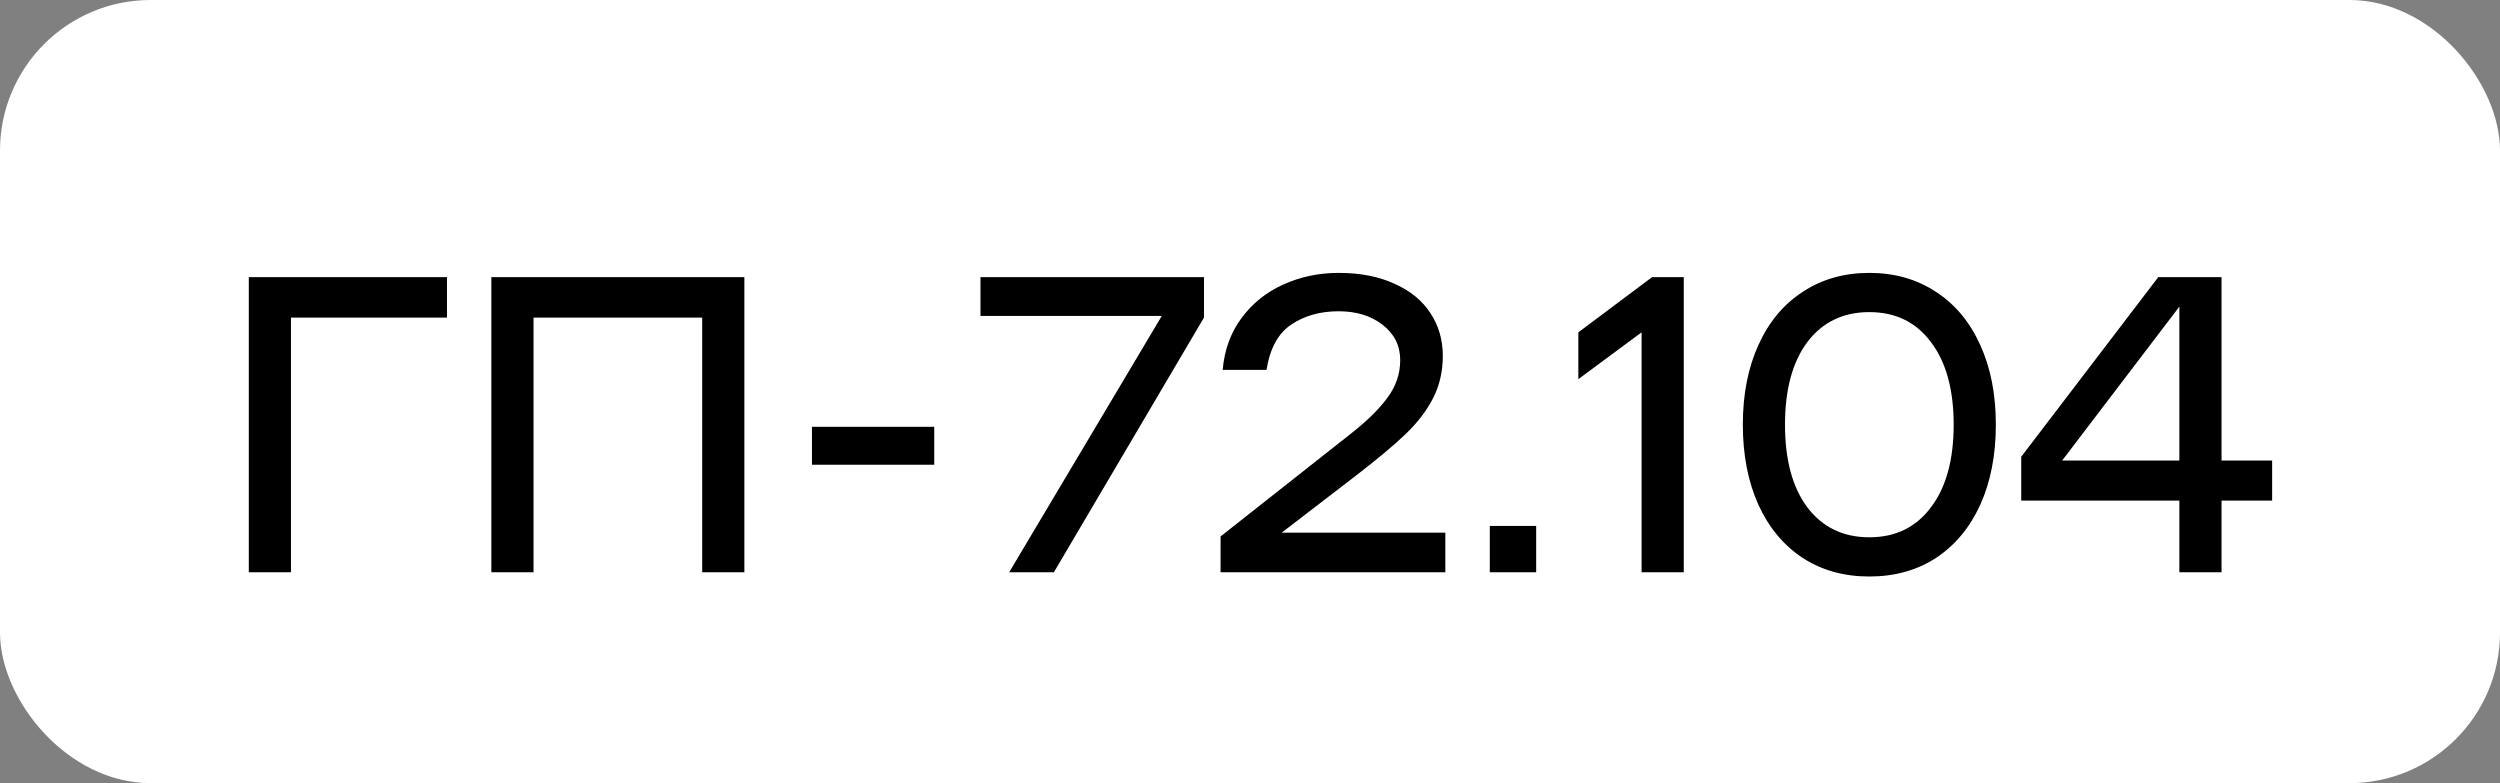 <?xml version="1.0" encoding="UTF-8"?> <svg xmlns="http://www.w3.org/2000/svg" width="83" height="26" viewBox="0 0 83 26" fill="none"><rect x="0" y="0" width="83" height="26" fill="#808080" stroke="none"/><rect width="83" height="26" rx="5" fill="white"></rect><path d="M14.84 10.544H9.66V19H8.26V9.2H14.84V10.544ZM24.713 19H23.313V10.544H17.713V19H16.313V9.2H24.713V19ZM31.017 14.17V15.43H26.957V14.17H31.017ZM39.972 9.2V10.544L34.988 19H33.504L38.572 10.488H32.552V9.2H39.972ZM47.985 17.684V19H40.523V17.81L44.765 14.464C45.344 14.016 45.773 13.601 46.053 13.218C46.342 12.835 46.487 12.415 46.487 11.958C46.487 11.473 46.291 11.081 45.899 10.782C45.516 10.483 45.031 10.334 44.443 10.334C43.827 10.334 43.3 10.483 42.861 10.782C42.432 11.071 42.161 11.571 42.049 12.28H40.593C40.649 11.627 40.854 11.057 41.209 10.572C41.573 10.077 42.035 9.704 42.595 9.452C43.164 9.191 43.78 9.06 44.443 9.06C45.162 9.06 45.782 9.181 46.305 9.424C46.828 9.657 47.224 9.984 47.495 10.404C47.766 10.815 47.901 11.286 47.901 11.818C47.901 12.331 47.794 12.798 47.579 13.218C47.364 13.638 47.056 14.039 46.655 14.422C46.263 14.795 45.722 15.248 45.031 15.78L42.553 17.684H47.985ZM51.001 17.46V19H49.461V17.46H51.001ZM52.401 11.034L54.85 9.2H55.901V19H54.501V11.034L52.401 12.588V11.034ZM62.062 19.14C61.222 19.14 60.485 18.935 59.85 18.524C59.215 18.104 58.725 17.516 58.38 16.76C58.035 15.995 57.862 15.108 57.862 14.1C57.862 13.092 58.035 12.21 58.38 11.454C58.725 10.689 59.215 10.101 59.85 9.69C60.485 9.27 61.222 9.06 62.062 9.06C62.902 9.06 63.639 9.27 64.274 9.69C64.909 10.101 65.399 10.689 65.744 11.454C66.089 12.21 66.262 13.092 66.262 14.1C66.262 15.108 66.089 15.995 65.744 16.76C65.399 17.516 64.909 18.104 64.274 18.524C63.639 18.935 62.902 19.14 62.062 19.14ZM62.062 17.838C62.93 17.838 63.611 17.507 64.106 16.844C64.61 16.181 64.862 15.267 64.862 14.1C64.862 12.933 64.61 12.019 64.106 11.356C63.611 10.693 62.93 10.362 62.062 10.362C61.194 10.362 60.508 10.693 60.004 11.356C59.509 12.019 59.262 12.933 59.262 14.1C59.262 15.267 59.509 16.181 60.004 16.844C60.508 17.507 61.194 17.838 62.062 17.838ZM75.435 16.62H73.755V19H72.355V16.62H67.105V15.164L71.655 9.2H73.755V15.29H75.435V16.62ZM72.355 15.29V10.18L68.463 15.29H72.355Z" fill="black"></path></svg> 